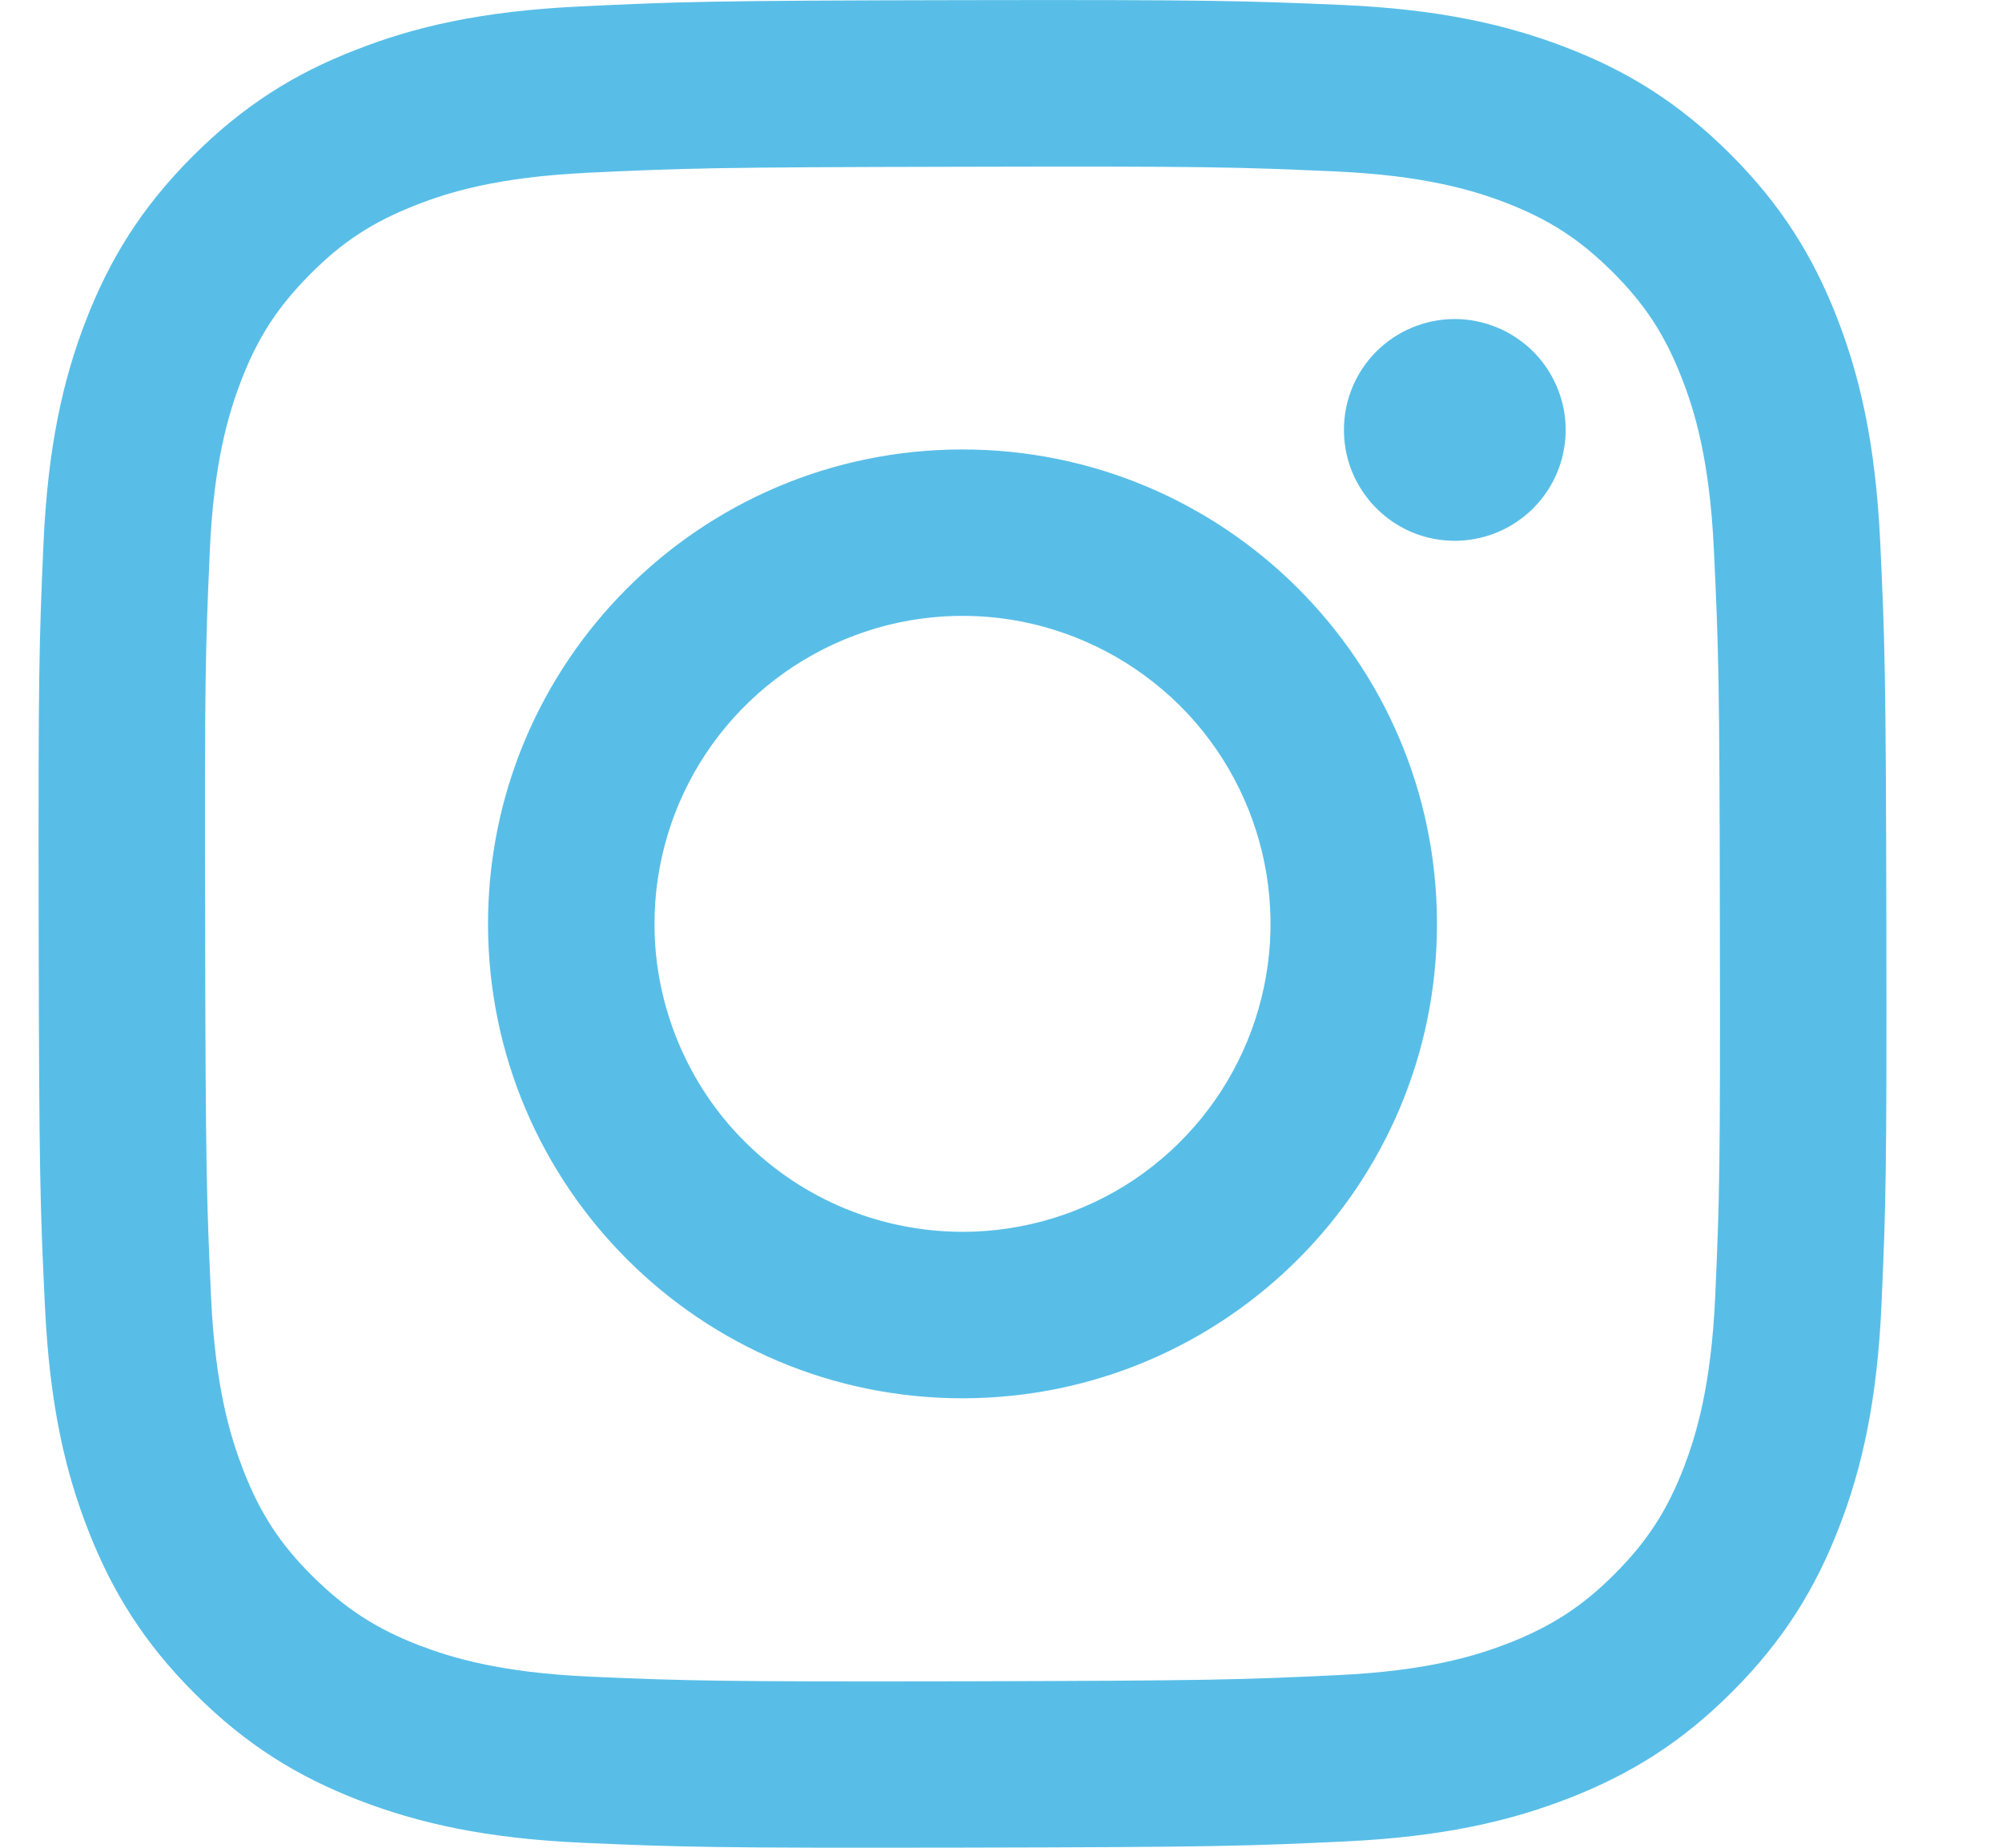 <svg width="13" height="12" viewBox="0 0 13 12" fill="none" xmlns="http://www.w3.org/2000/svg">
<path d="M3.765 0.042C3.127 0.072 2.691 0.174 2.31 0.324C1.915 0.477 1.581 0.684 1.248 1.018C0.916 1.351 0.711 1.686 0.558 2.081C0.41 2.463 0.31 2.899 0.282 3.538C0.254 4.177 0.248 4.382 0.251 6.011C0.254 7.641 0.261 7.845 0.292 8.485C0.322 9.123 0.424 9.559 0.574 9.941C0.728 10.335 0.934 10.669 1.268 11.002C1.602 11.335 1.936 11.539 2.332 11.692C2.714 11.839 3.15 11.94 3.789 11.968C4.427 11.996 4.633 12.002 6.262 11.999C7.891 11.996 8.096 11.989 8.736 11.959C9.376 11.928 9.809 11.826 10.191 11.677C10.585 11.523 10.92 11.317 11.252 10.983C11.585 10.649 11.789 10.314 11.942 9.919C12.09 9.537 12.19 9.101 12.218 8.463C12.246 7.822 12.252 7.618 12.249 5.988C12.246 4.359 12.239 4.155 12.209 3.515C12.178 2.875 12.076 2.441 11.927 2.059C11.773 1.665 11.567 1.331 11.233 0.998C10.899 0.665 10.564 0.46 10.169 0.308C9.787 0.161 9.351 0.06 8.712 0.032C8.074 0.005 7.868 -0.002 6.239 0.001C4.609 0.004 4.405 0.011 3.765 0.042ZM3.835 10.889C3.25 10.863 2.933 10.766 2.721 10.685C2.441 10.577 2.241 10.446 2.03 10.237C1.819 10.028 1.689 9.828 1.58 9.548C1.498 9.336 1.399 9.019 1.371 8.434C1.342 7.802 1.335 7.612 1.332 6.01C1.328 4.408 1.334 4.219 1.362 3.586C1.387 3.002 1.485 2.684 1.566 2.472C1.674 2.191 1.804 1.992 2.014 1.781C2.223 1.57 2.423 1.44 2.703 1.331C2.914 1.248 3.232 1.15 3.816 1.122C4.449 1.092 4.639 1.086 6.24 1.083C7.842 1.079 8.032 1.085 8.665 1.113C9.25 1.139 9.568 1.236 9.779 1.317C10.059 1.425 10.259 1.555 10.47 1.765C10.681 1.975 10.811 2.174 10.92 2.454C11.003 2.665 11.101 2.982 11.129 3.567C11.159 4.2 11.166 4.39 11.168 5.991C11.171 7.593 11.166 7.783 11.138 8.415C11.112 9 11.015 9.318 10.934 9.53C10.826 9.81 10.696 10.01 10.486 10.221C10.277 10.431 10.077 10.561 9.797 10.671C9.586 10.753 9.268 10.852 8.684 10.879C8.051 10.909 7.862 10.915 6.259 10.919C4.657 10.922 4.468 10.916 3.835 10.889ZM8.727 2.793C8.727 2.936 8.769 3.075 8.849 3.193C8.928 3.311 9.04 3.403 9.172 3.458C9.304 3.512 9.449 3.526 9.588 3.498C9.728 3.47 9.856 3.401 9.957 3.3C10.057 3.199 10.126 3.071 10.153 2.931C10.181 2.791 10.166 2.647 10.111 2.515C10.056 2.384 9.964 2.271 9.845 2.193C9.727 2.114 9.588 2.072 9.445 2.072C9.254 2.072 9.071 2.149 8.936 2.284C8.802 2.419 8.726 2.602 8.727 2.793ZM3.169 6.006C3.173 7.708 4.555 9.084 6.256 9.081C7.957 9.077 9.334 7.696 9.331 5.994C9.328 4.292 7.946 2.916 6.244 2.919C4.543 2.922 3.166 4.305 3.169 6.006ZM4.25 6.004C4.249 5.608 4.366 5.221 4.585 4.892C4.804 4.563 5.116 4.306 5.481 4.154C5.846 4.001 6.248 3.961 6.636 4.037C7.024 4.114 7.381 4.304 7.662 4.583C7.942 4.862 8.133 5.218 8.211 5.606C8.289 5.994 8.25 6.396 8.099 6.762C7.949 7.127 7.693 7.44 7.365 7.661C7.036 7.881 6.65 7.999 6.254 8C5.991 8 5.731 7.949 5.488 7.849C5.245 7.749 5.025 7.602 4.839 7.417C4.652 7.232 4.505 7.011 4.404 6.769C4.303 6.526 4.25 6.266 4.25 6.004Z" fill="#58BEE7"/>
</svg>
